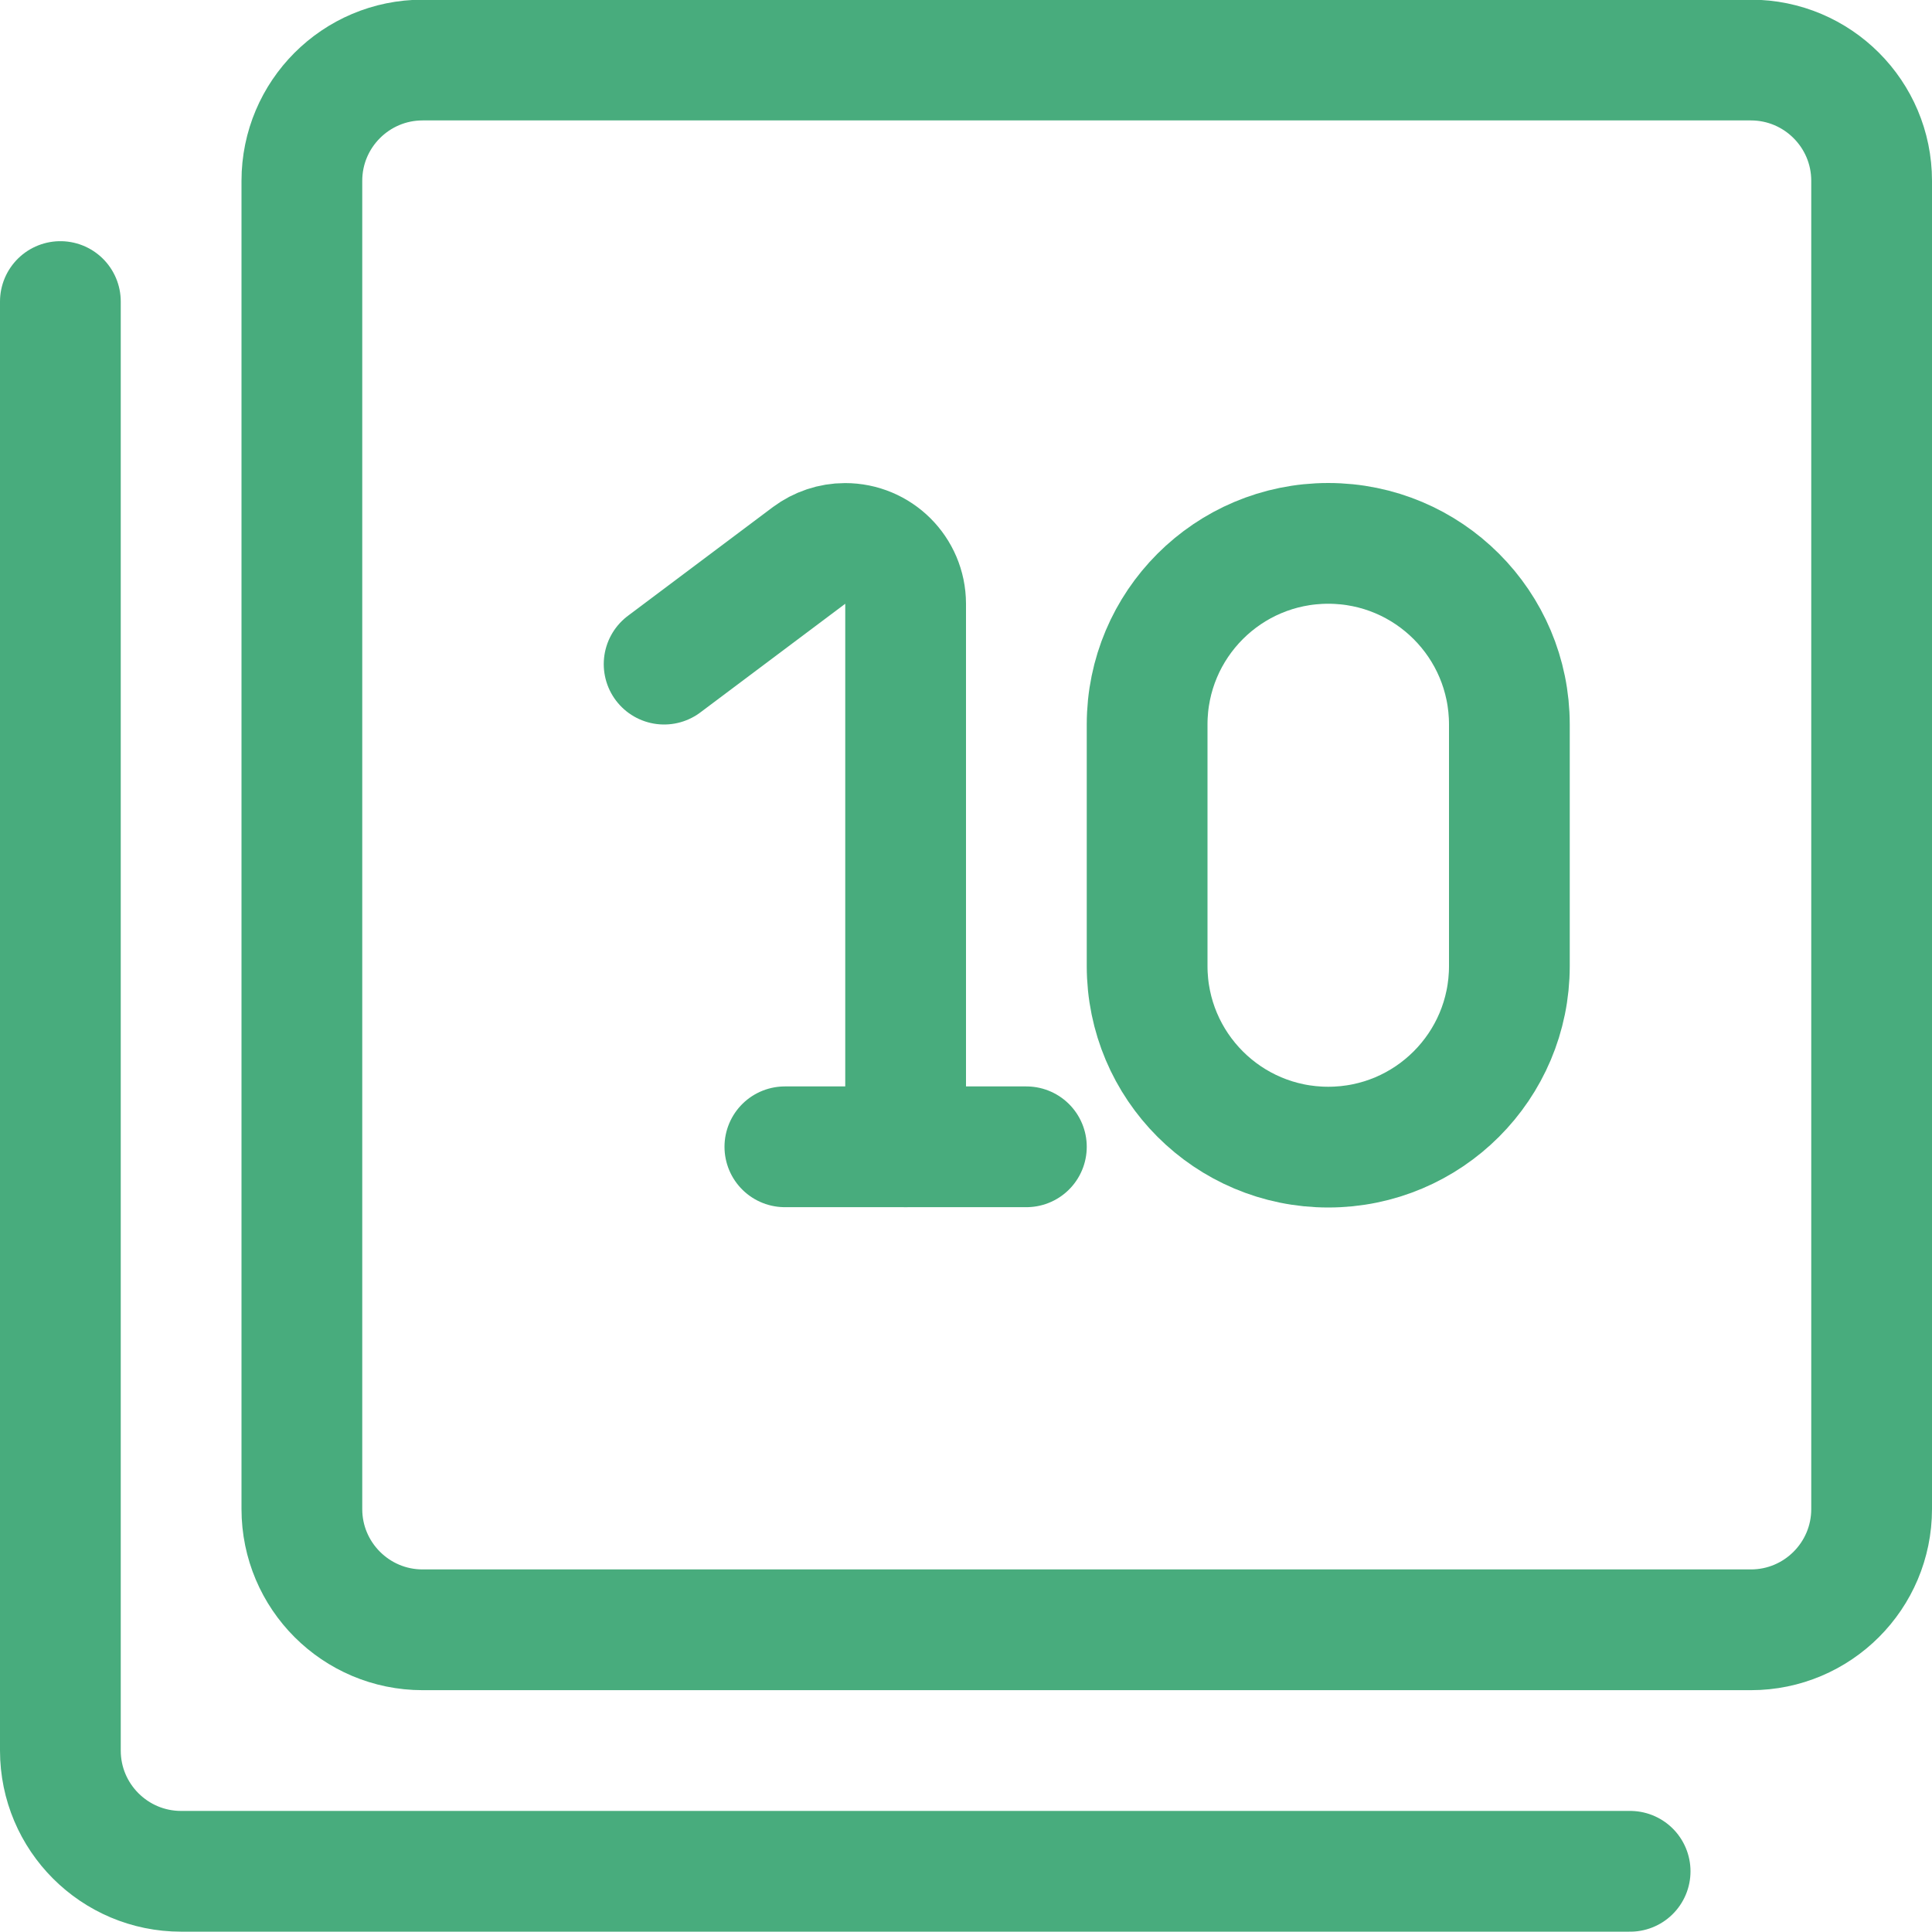 <svg xmlns="http://www.w3.org/2000/svg" version="1.1" xmlns:xlink="http://www.w3.org/1999/xlink" xmlns:svgjs="http://svgjs.com/svgjs" viewBox="0 0 48 48" width="48" height="48"><title>Exported from Streamline App (https://app.streamlineicons.com)</title><g transform="matrix(2,0,0,2,0,0)"><path d="M 5.25,0.746h16.5c0.828,0,1.5,0.672,1.5,1.5v16.5c0,0.828-0.672,1.5-1.5,1.5H5.25c-0.828,0-1.5-0.672-1.5-1.5 v-16.5C3.75,1.418,4.422,0.746,5.25,0.746z " stroke="#48ac7d" fill="none" stroke-width="1.5" stroke-linecap="round" stroke-linejoin="round"></path><path d="M 20.25,23.246h-18c-0.828,0-1.5-0.672-1.5-1.5v-18 " stroke="#48ac7d" fill="none" stroke-width="1.5" stroke-linecap="round" stroke-linejoin="round"></path><path d="M 11.25,14.246V7.5 c-0.001-0.415-0.338-0.75-0.753-0.749c-0.161,0-0.318,0.053-0.447,0.149l-1.8,1.35 " stroke="#48ac7d" fill="none" stroke-width="1.5" stroke-linecap="round" stroke-linejoin="round"></path><path d="M 9.75,14.246h3 " stroke="#48ac7d" fill="none" stroke-width="1.5" stroke-linecap="round" stroke-linejoin="round"></path><path d="M 18.75,12 c0,1.243-1.007,2.25-2.25,2.25s-2.25-1.007-2.25-2.25l0,0V9c0-1.243,1.007-2.25,2.25-2.25S18.75,7.757,18.75,9V12z" stroke="#48ac7d" fill="none" stroke-width="1.5" stroke-linecap="round" stroke-linejoin="round"></path></g></svg>
